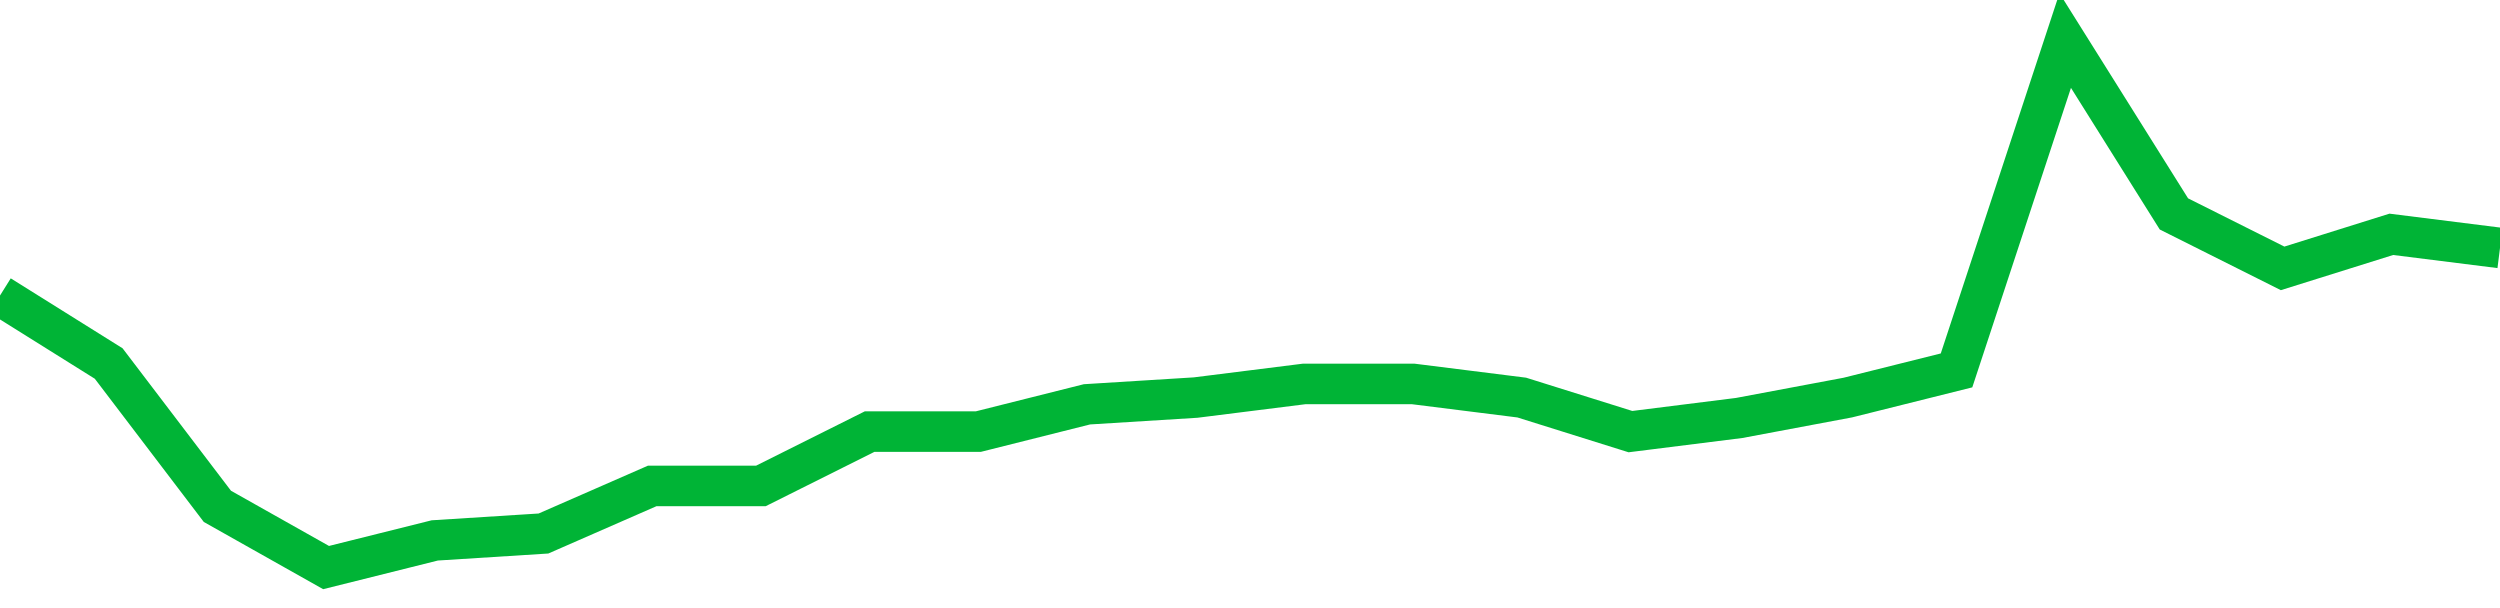 <!-- Generated with https://github.com/jxxe/sparkline/ --><svg viewBox="0 0 185 45" class="sparkline" xmlns="http://www.w3.org/2000/svg"><path class="sparkline--fill" d="M 0 21.87 L 0 21.87 L 8.043 26.9 L 16.087 37.47 L 24.13 42 L 32.174 39.99 L 40.217 39.48 L 48.261 35.96 L 56.304 35.96 L 64.348 31.94 L 72.391 31.94 L 80.435 29.92 L 88.478 29.42 L 96.522 28.41 L 104.565 28.41 L 112.609 29.42 L 120.652 31.94 L 128.696 30.93 L 136.739 29.42 L 144.783 27.41 L 152.826 3 L 160.87 15.83 L 168.913 19.86 L 176.957 17.34 L 185 18.35 V 45 L 0 45 Z" stroke="none" fill="none" ></path><path class="sparkline--line" d="M 0 21.87 L 0 21.87 L 8.043 26.9 L 16.087 37.47 L 24.13 42 L 32.174 39.99 L 40.217 39.48 L 48.261 35.96 L 56.304 35.96 L 64.348 31.94 L 72.391 31.94 L 80.435 29.92 L 88.478 29.42 L 96.522 28.41 L 104.565 28.41 L 112.609 29.42 L 120.652 31.94 L 128.696 30.93 L 136.739 29.42 L 144.783 27.41 L 152.826 3 L 160.87 15.83 L 168.913 19.86 L 176.957 17.34 L 185 18.35" fill="none" stroke-width="3" stroke="#00B436" ></path></svg>